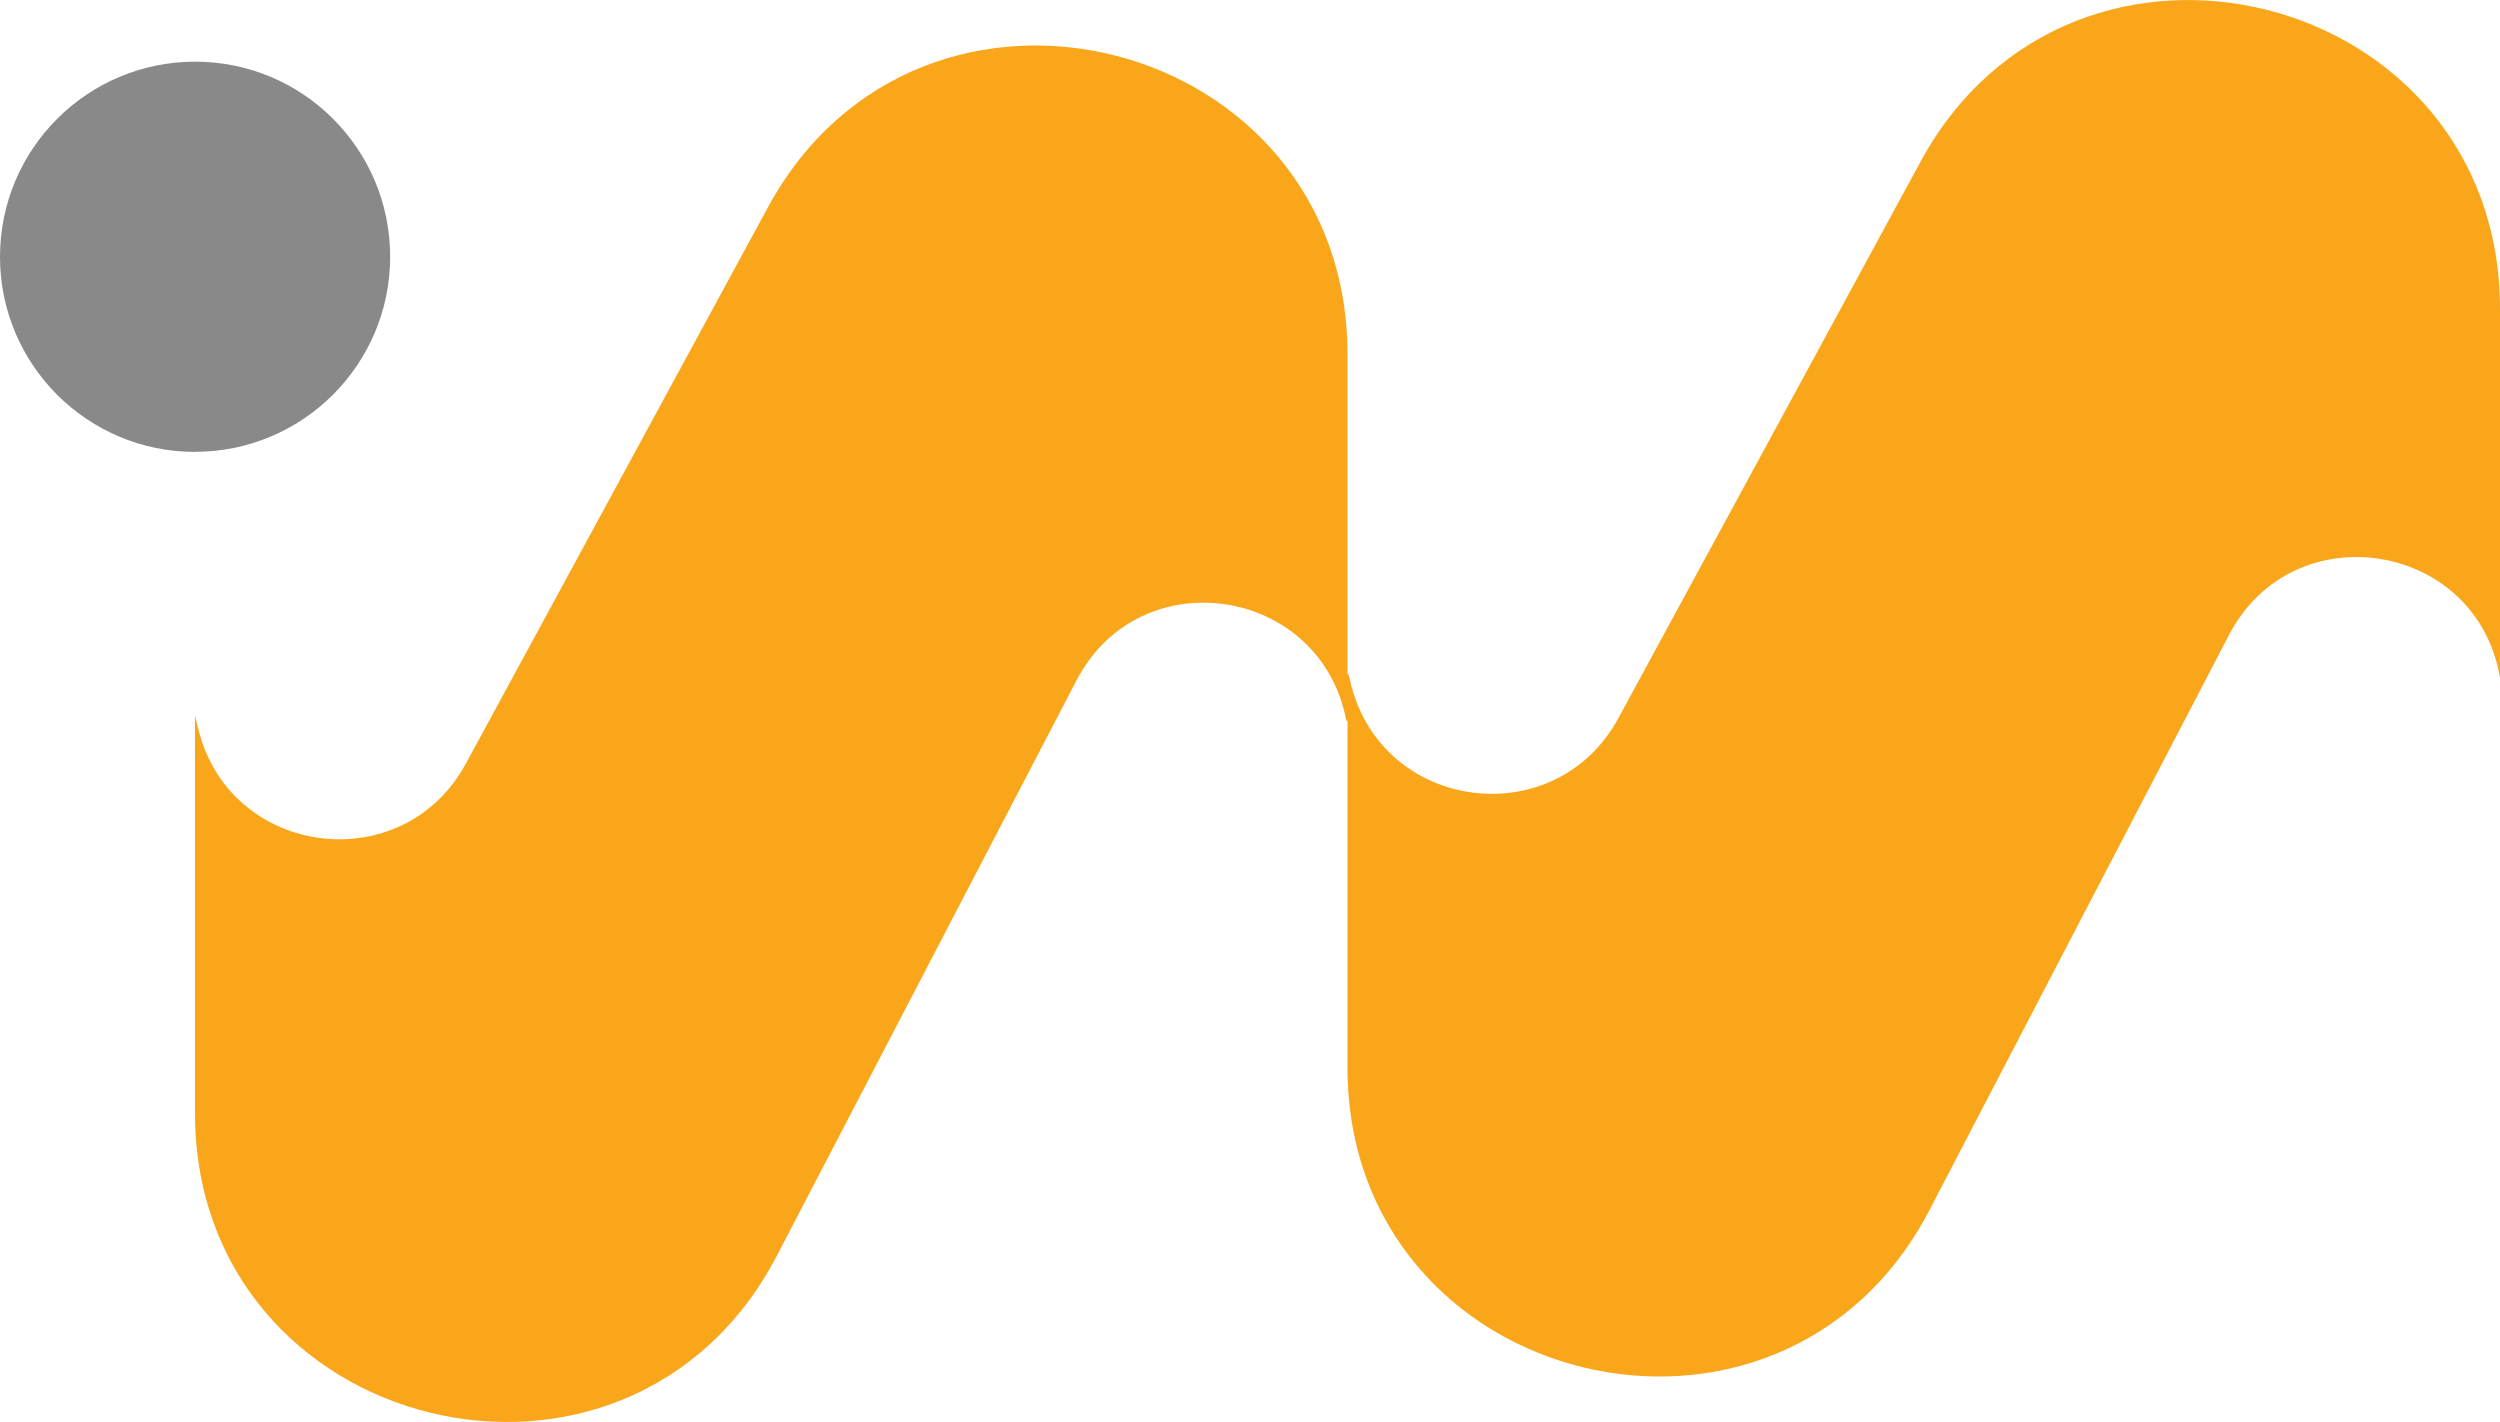 <?xml version="1.0" encoding="UTF-8"?>
<svg id="Layer_2" xmlns="http://www.w3.org/2000/svg" viewBox="0 0 254.64 144.83">
  <defs>
    <style>
      .cls-1 {
        fill: #faa61a;
      }

      .cls-2 {
        fill: #898989;
      }
    </style>
  </defs>
  <g id="Layer_1-2" data-name="Layer_1">
    <g>
      <path class="cls-2" d="M19.87,46.02c10.97,0,19.87-8.9,19.87-19.87,0-10.97-8.89-19.87-19.87-19.87C8.89,6.29,0,15.18,0,26.16c0,10.97,8.89,19.87,19.87,19.87Z"/>
      <path class="cls-1" d="M195.61,16.48l-30.77,56.67c-6.41,11.81-23.98,9.57-27.24-3.46l-.26-1.05-.09.09v-32.63c0-32.58-43.48-43.62-59.03-14.99l-30.77,56.67c-6.41,11.81-23.98,9.57-27.24-3.46l-.35-1.41v40.46c0,32.87,44.1,43.67,59.28,14.51l30.51-58.58c6.49-12.46,24.96-9.56,27.49,4.16l.11-.11v35.39c0,32.87,44.1,43.67,59.28,14.51l30.51-58.58c6.53-12.54,25.26-9.57,27.6,4.37V31.47c0-32.58-43.48-43.62-59.03-14.99Z"/>
    </g>
  </g>
</svg>